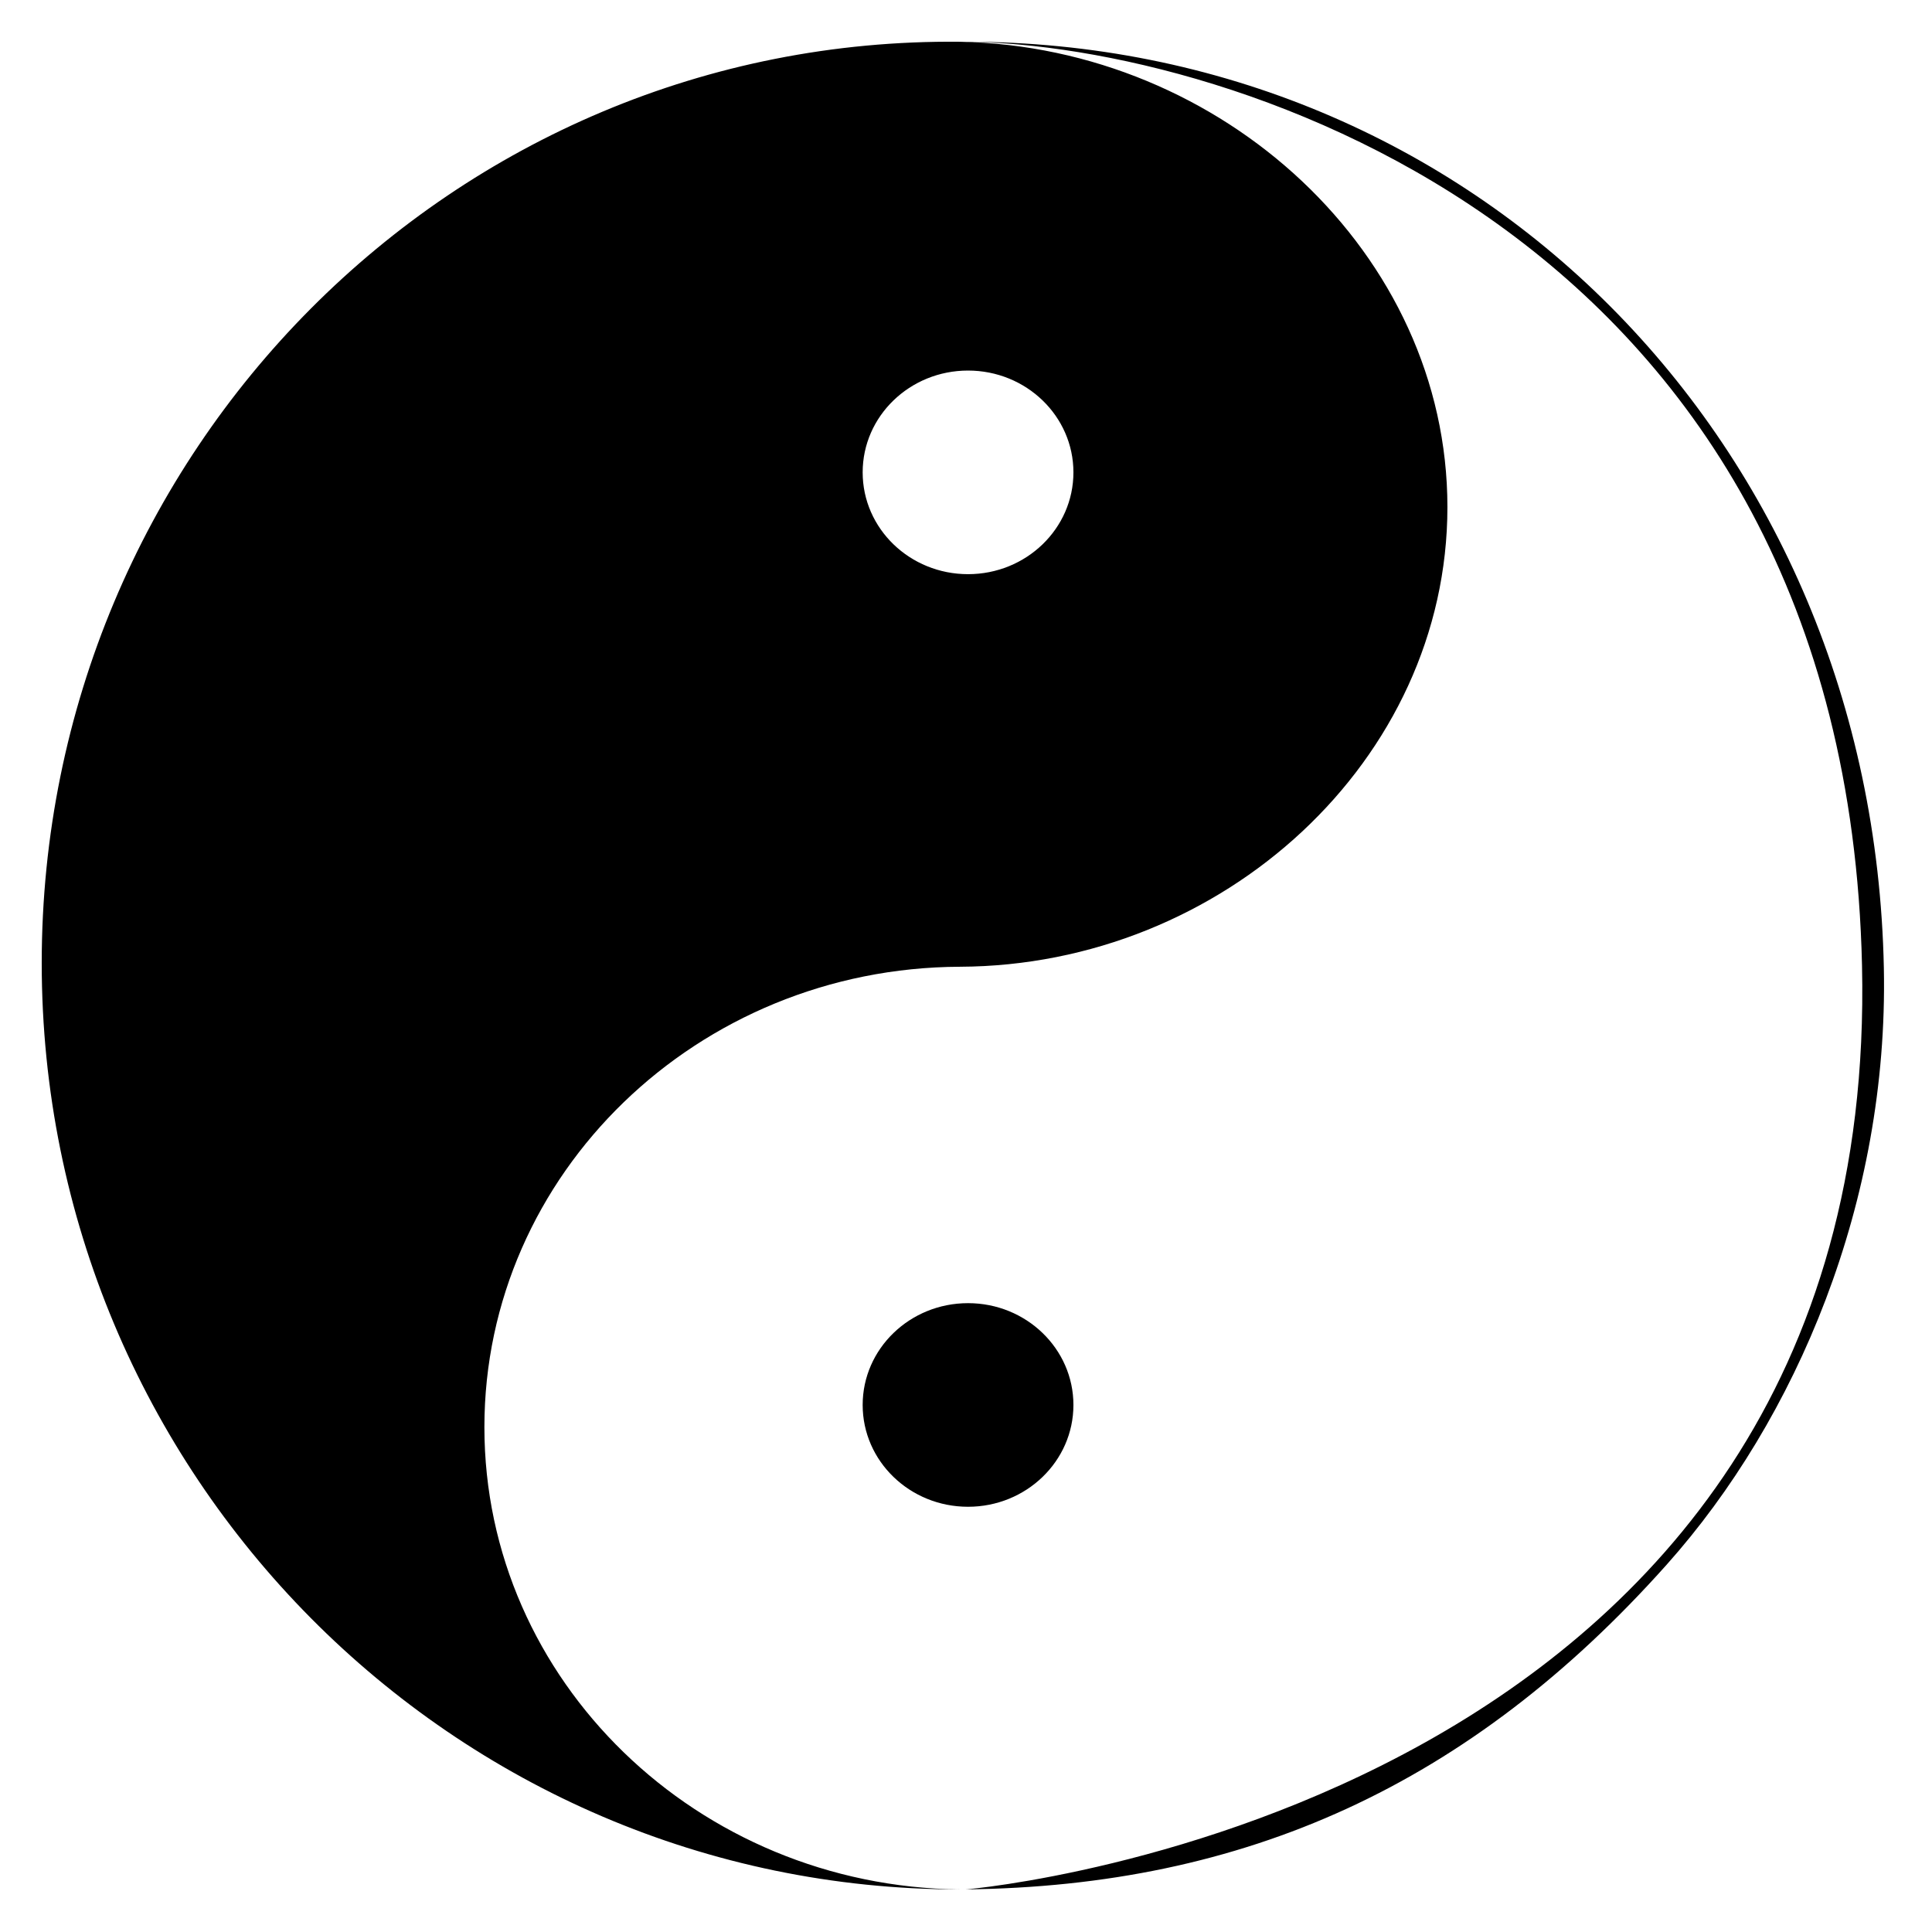 <?xml version="1.0" encoding="UTF-8" standalone="no"?><!DOCTYPE svg PUBLIC "-//W3C//DTD SVG 1.1//EN" "http://www.w3.org/Graphics/SVG/1.1/DTD/svg11.dtd"><svg width="100%" height="100%" viewBox="0 0 759 759" version="1.1" xmlns="http://www.w3.org/2000/svg" xmlns:xlink="http://www.w3.org/1999/xlink" xml:space="preserve" xmlns:serif="http://www.serif.com/" style="fill-rule:evenodd;clip-rule:evenodd;stroke-linejoin:round;stroke-miterlimit:2;"><path id="harmonistes" d="M379.395,742.258c4.189,-0.2 359.555,-32.692 352.111,-362.925c-6.484,-287.589 -249.021,-361.828 -352.148,-362.946c199.127,0 356.541,156.509 360.729,363.95c1.852,91.726 -34.26,177.116 -85.297,234.323c-77.455,86.818 -165.925,126.359 -275.395,127.598Zm-0,-0c-0.023,0.001 -0.035,0.001 -0.037,0c0.012,-0 0.025,-0 0.037,-0Zm42.308,-190.309c-0,22.09 -18.538,39.994 -41.401,39.994c-22.864,-0 -41.399,-17.904 -41.399,-39.994c-0,-22.088 18.535,-39.994 41.399,-39.994c22.863,-0 41.401,17.906 41.401,39.994Zm-44.583,190.328c-199.127,-0 -360.729,-163.054 -360.729,-363.95c-0,-200.898 161.602,-363.94 360.729,-361.921c103.125,2.03 191.508,83.173 191.508,182.792c0,99.62 -88.383,180.182 -191.508,180.595c-103.127,0.412 -186.822,81.254 -186.822,180.883c0,99.627 83.695,180.483 186.822,181.601Zm44.583,-556.705c-0,-22.088 -18.538,-39.994 -41.401,-39.994c-22.864,-0 -41.399,17.906 -41.399,39.994c-0,22.088 18.535,39.994 41.399,39.994c22.863,-0 41.401,-17.906 41.401,-39.994Z"/></svg>